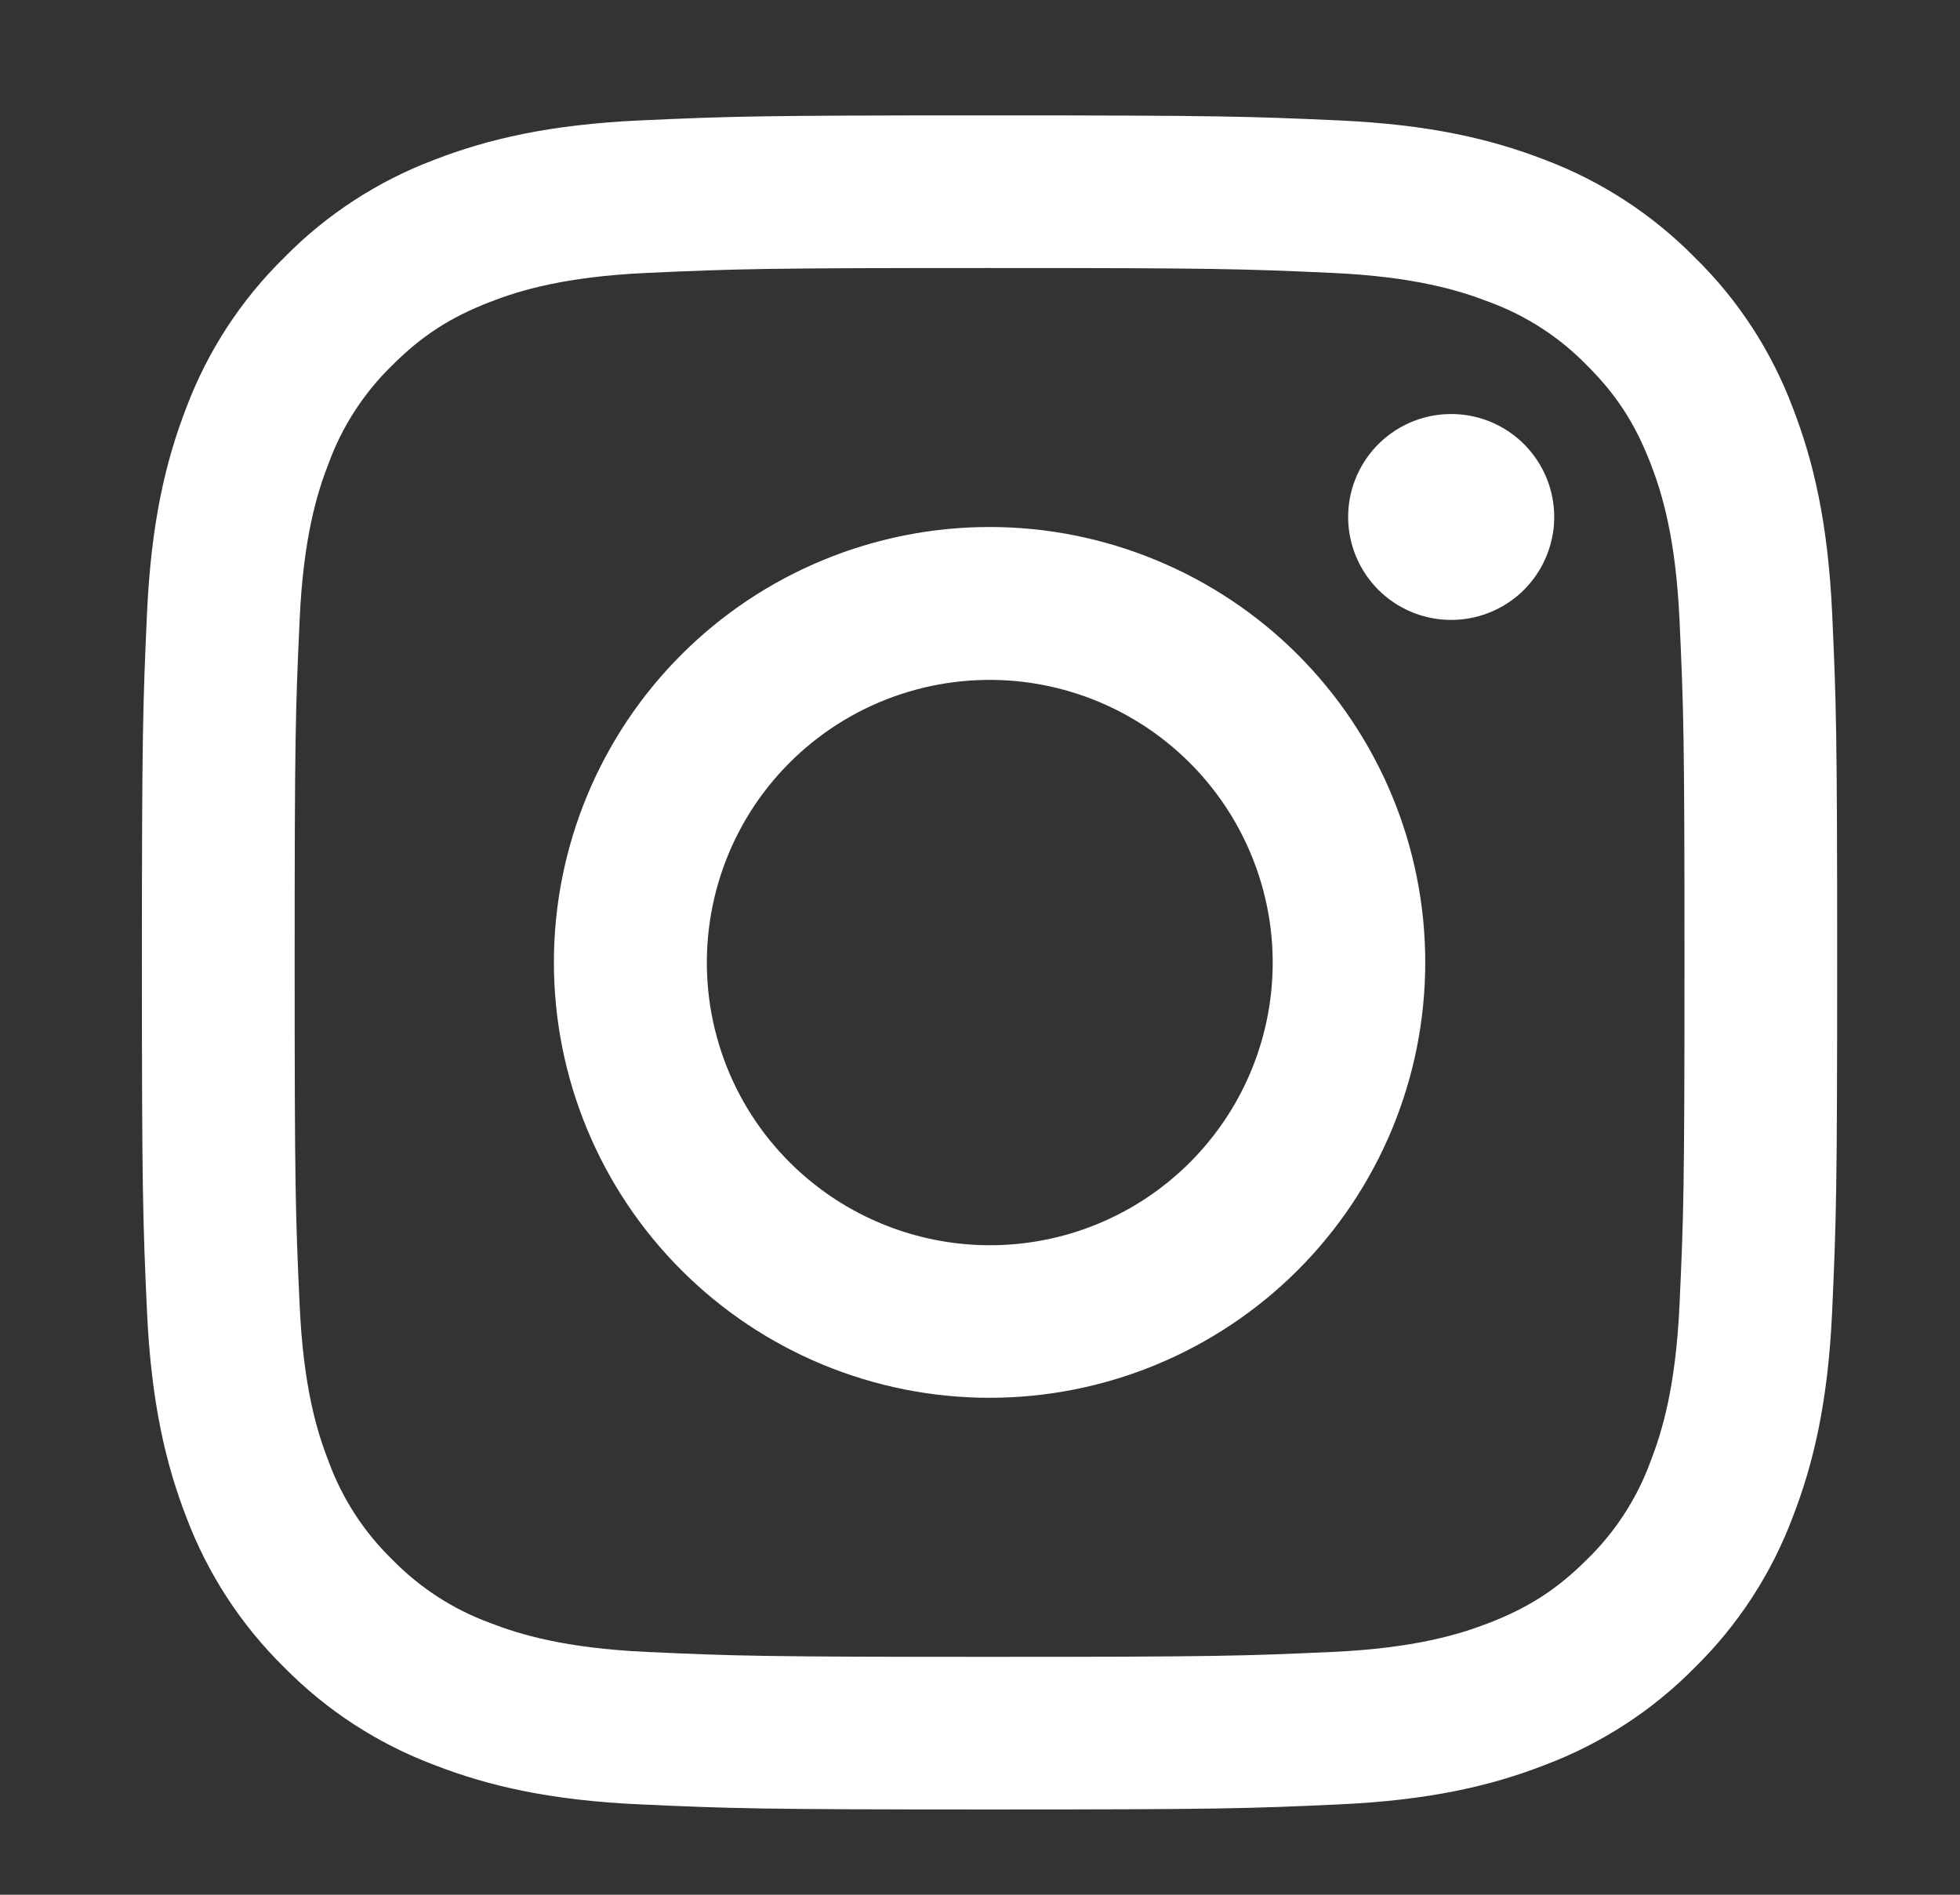 <svg width="30" height="29" viewBox="0 0 30 29" fill="none" xmlns="http://www.w3.org/2000/svg">
<rect x="0" y="0" width="30" height="29" fill="#333333" stroke="none"/>
<path fillRule="evenodd" clipRule="evenodd" d="M9.798 1.843C11.181 1.78 11.622 1.766 15.146 1.766C18.671 1.766 19.112 1.781 20.494 1.843C21.876 1.906 22.82 2.126 23.645 2.446C24.51 2.772 25.294 3.283 25.943 3.943C26.604 4.59 27.113 5.372 27.439 6.237C27.759 7.062 27.979 8.005 28.043 9.384C28.106 10.769 28.12 11.21 28.12 14.73C28.12 18.252 28.105 18.693 28.043 20.076C27.98 21.454 27.759 22.397 27.439 23.222C27.113 24.088 26.603 24.872 25.943 25.52C25.294 26.18 24.51 26.689 23.645 27.014C22.82 27.335 21.876 27.554 20.496 27.617C19.112 27.681 18.671 27.695 15.146 27.695C11.622 27.695 11.181 27.68 9.798 27.617C8.418 27.555 7.474 27.335 6.648 27.014C5.783 26.689 4.998 26.179 4.35 25.52C3.69 24.872 3.179 24.088 2.853 23.224C2.533 22.398 2.314 21.456 2.25 20.077C2.187 18.692 2.172 18.251 2.172 14.73C2.172 11.209 2.188 10.768 2.25 9.387C2.313 8.005 2.533 7.062 2.853 6.237C3.179 5.372 3.69 4.589 4.351 3.941C4.998 3.282 5.782 2.772 6.647 2.446C7.473 2.126 8.416 1.907 9.796 1.843H9.798ZM20.389 4.177C19.021 4.115 18.61 4.102 15.146 4.102C11.682 4.102 11.272 4.115 9.904 4.177C8.638 4.235 7.952 4.446 7.494 4.624C6.889 4.859 6.456 5.139 6.002 5.593C5.572 6.011 5.24 6.521 5.033 7.084C4.854 7.541 4.643 8.227 4.586 9.491C4.523 10.859 4.51 11.269 4.51 14.73C4.51 18.192 4.523 18.602 4.586 19.969C4.643 21.234 4.854 21.92 5.033 22.377C5.24 22.939 5.572 23.45 6.002 23.868C6.421 24.298 6.931 24.63 7.494 24.837C7.952 25.015 8.638 25.226 9.904 25.284C11.272 25.346 11.681 25.359 15.146 25.359C18.612 25.359 19.021 25.346 20.389 25.284C21.655 25.226 22.341 25.015 22.799 24.837C23.404 24.601 23.837 24.322 24.291 23.868C24.721 23.45 25.053 22.939 25.26 22.377C25.438 21.92 25.649 21.234 25.707 19.969C25.77 18.602 25.783 18.192 25.783 14.73C25.783 11.269 25.77 10.859 25.707 9.491C25.649 8.227 25.438 7.541 25.26 7.084C25.024 6.479 24.745 6.046 24.291 5.593C23.872 5.162 23.362 4.831 22.799 4.624C22.341 4.446 21.655 4.235 20.389 4.177ZM13.489 18.727C14.415 19.112 15.445 19.164 16.405 18.874C17.364 18.584 18.193 17.97 18.75 17.137C19.307 16.305 19.558 15.304 19.459 14.307C19.359 13.311 18.917 12.379 18.207 11.672C17.754 11.22 17.207 10.874 16.605 10.659C16.002 10.443 15.359 10.364 14.722 10.427C14.085 10.49 13.47 10.693 12.922 11.021C12.373 11.35 11.904 11.796 11.548 12.328C11.193 12.86 10.96 13.464 10.866 14.096C10.772 14.729 10.819 15.374 11.005 15.986C11.19 16.598 11.509 17.162 11.939 17.635C12.369 18.109 12.898 18.482 13.489 18.727ZM10.431 10.018C11.05 9.399 11.785 8.909 12.594 8.574C13.403 8.239 14.271 8.066 15.146 8.066C16.022 8.066 16.889 8.239 17.698 8.574C18.507 8.909 19.243 9.399 19.862 10.018C20.481 10.637 20.972 11.372 21.307 12.18C21.643 12.989 21.815 13.855 21.815 14.73C21.815 15.605 21.643 16.472 21.307 17.281C20.972 18.089 20.481 18.824 19.862 19.442C18.611 20.692 16.915 21.394 15.146 21.394C13.378 21.394 11.681 20.692 10.431 19.442C9.18 18.193 8.478 16.498 8.478 14.73C8.478 12.963 9.18 11.268 10.431 10.018ZM23.294 9.059C23.448 8.914 23.57 8.74 23.655 8.547C23.74 8.354 23.786 8.146 23.789 7.936C23.792 7.725 23.753 7.516 23.673 7.32C23.594 7.125 23.476 6.947 23.327 6.798C23.178 6.649 23 6.532 22.805 6.452C22.609 6.373 22.4 6.334 22.189 6.337C21.978 6.34 21.77 6.385 21.577 6.47C21.384 6.555 21.21 6.678 21.065 6.831C20.783 7.13 20.629 7.526 20.635 7.936C20.641 8.346 20.807 8.737 21.097 9.027C21.387 9.317 21.779 9.482 22.189 9.488C22.599 9.494 22.996 9.34 23.294 9.059Z" fill="white"/>
</svg>

